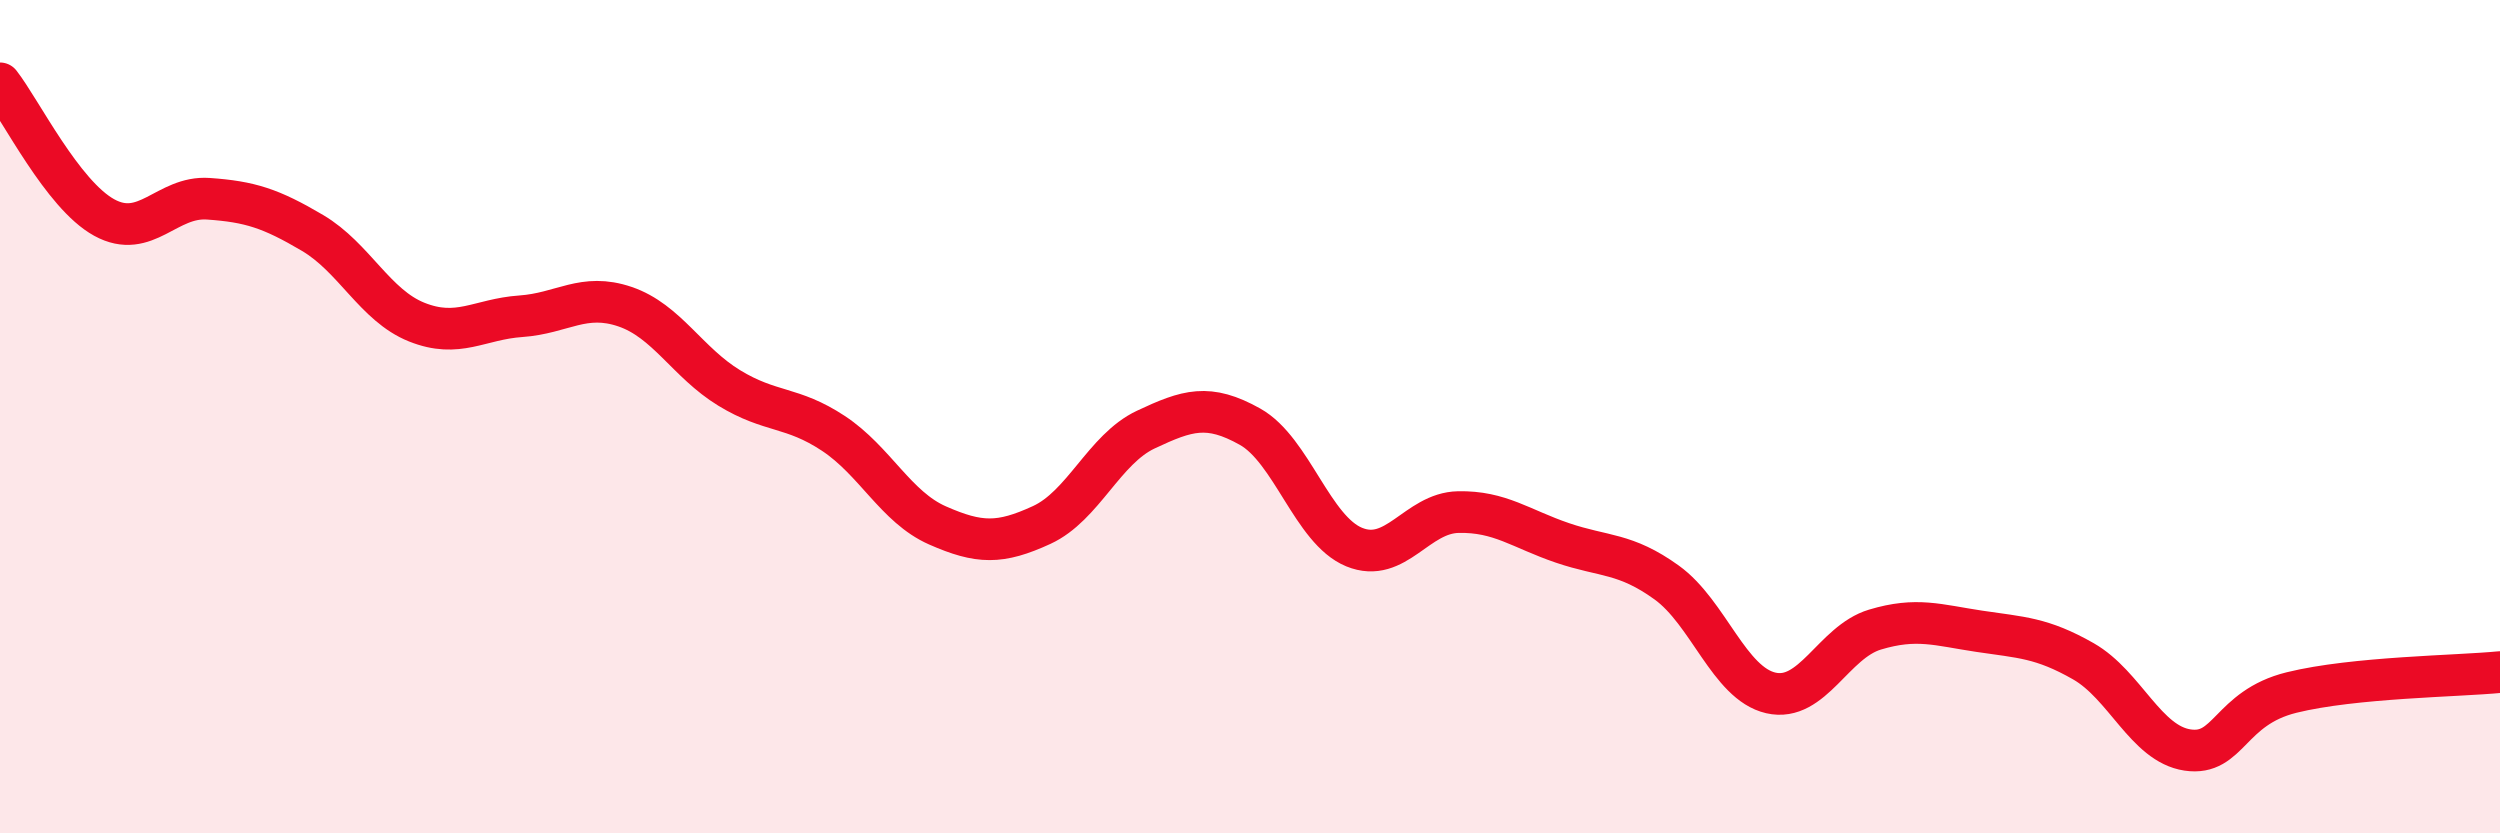 
    <svg width="60" height="20" viewBox="0 0 60 20" xmlns="http://www.w3.org/2000/svg">
      <path
        d="M 0,2 C 0.5,2.64 1.5,4.67 2.5,5.22 C 3.5,5.77 4,4.7 5,4.77 C 6,4.84 6.5,5 7.5,5.59 C 8.5,6.18 9,7.33 10,7.73 C 11,8.13 11.5,7.66 12.5,7.59 C 13.5,7.52 14,7.02 15,7.36 C 16,7.7 16.5,8.7 17.5,9.31 C 18.5,9.92 19,9.74 20,10.4 C 21,11.06 21.5,12.17 22.5,12.61 C 23.5,13.05 24,13.06 25,12.6 C 26,12.14 26.5,10.78 27.5,10.31 C 28.5,9.84 29,9.68 30,10.24 C 31,10.8 31.5,12.72 32.5,13.13 C 33.5,13.54 34,12.31 35,12.29 C 36,12.27 36.5,12.69 37.5,13.03 C 38.5,13.37 39,13.26 40,13.98 C 41,14.7 41.5,16.4 42.5,16.63 C 43.5,16.86 44,15.41 45,15.11 C 46,14.81 46.5,15 47.5,15.15 C 48.5,15.3 49,15.3 50,15.87 C 51,16.44 51.5,17.85 52.5,18 C 53.5,18.15 53.5,16.99 55,16.62 C 56.5,16.25 59,16.23 60,16.13L60 20L0 20Z"
        fill="#EB0A25"
        opacity="0.1"
        stroke-linecap="round"
        stroke-linejoin="round"
      />
      <path
        d="M 0,2 C 0.5,2.64 1.5,4.67 2.5,5.22 C 3.5,5.77 4,4.7 5,4.77 C 6,4.84 6.5,5 7.5,5.59 C 8.5,6.18 9,7.33 10,7.73 C 11,8.13 11.5,7.66 12.5,7.59 C 13.5,7.52 14,7.02 15,7.36 C 16,7.7 16.5,8.7 17.5,9.31 C 18.5,9.92 19,9.74 20,10.4 C 21,11.06 21.5,12.17 22.5,12.61 C 23.5,13.05 24,13.06 25,12.6 C 26,12.14 26.5,10.78 27.5,10.31 C 28.5,9.84 29,9.68 30,10.24 C 31,10.8 31.5,12.72 32.5,13.13 C 33.5,13.54 34,12.31 35,12.29 C 36,12.27 36.5,12.69 37.5,13.03 C 38.5,13.37 39,13.26 40,13.98 C 41,14.7 41.5,16.4 42.5,16.63 C 43.5,16.86 44,15.41 45,15.11 C 46,14.81 46.5,15 47.5,15.15 C 48.5,15.3 49,15.3 50,15.87 C 51,16.44 51.5,17.85 52.5,18 C 53.5,18.15 53.5,16.99 55,16.62 C 56.5,16.25 59,16.23 60,16.13"
        stroke="#EB0A25"
        stroke-width="1"
        fill="none"
        stroke-linecap="round"
        stroke-linejoin="round"
      />
    </svg>
  